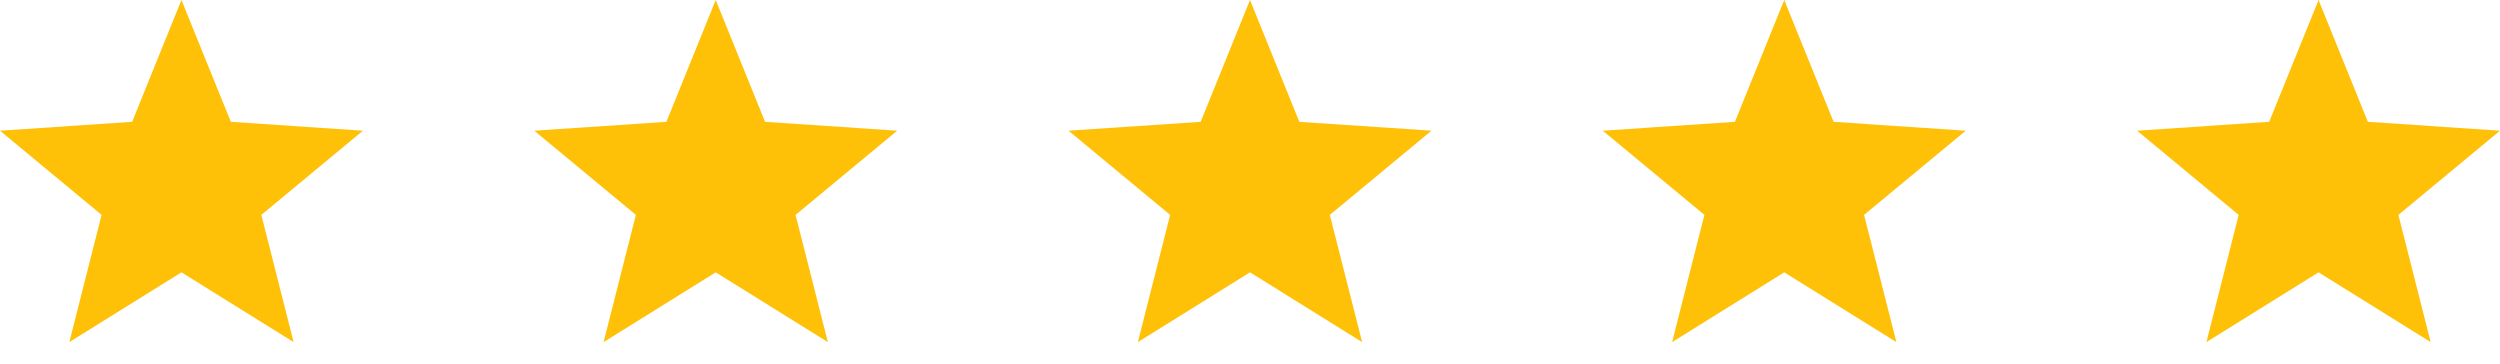 <svg width="103" height="15" viewBox="0 0 103 15" fill="none" xmlns="http://www.w3.org/2000/svg">
    <path d="m7.476 11.22-4.62 2.875 1.33-5.242L0 5.385l5.444-.366L7.476 0 9.51 5.019l5.443.366-4.186 3.468 1.33 5.242-4.62-2.875zM29.488 11.22l-4.62 2.875 1.33-5.242-4.186-3.468 5.444-.366L29.488 0l2.033 5.019 5.443.366-4.186 3.468 1.33 5.242-4.62-2.875zM51.5 11.22l-4.62 2.875 1.33-5.242-4.187-3.468 5.444-.366L51.5 0l2.032 5.019 5.444.366-4.187 3.468 1.331 5.242-4.62-2.875zM73.511 11.22l-4.62 2.875 1.33-5.242-4.186-3.468 5.444-.366L73.511 0l2.033 5.019 5.444.366L76.8 8.853l1.331 5.242-4.62-2.875zM95.524 11.22l-4.62 2.875 1.33-5.242-4.186-3.468 5.443-.366L95.524 0l2.032 5.019 5.444.366-4.186 3.468 1.33 5.242-4.62-2.875z" fill="#FFC107"/>
</svg>
